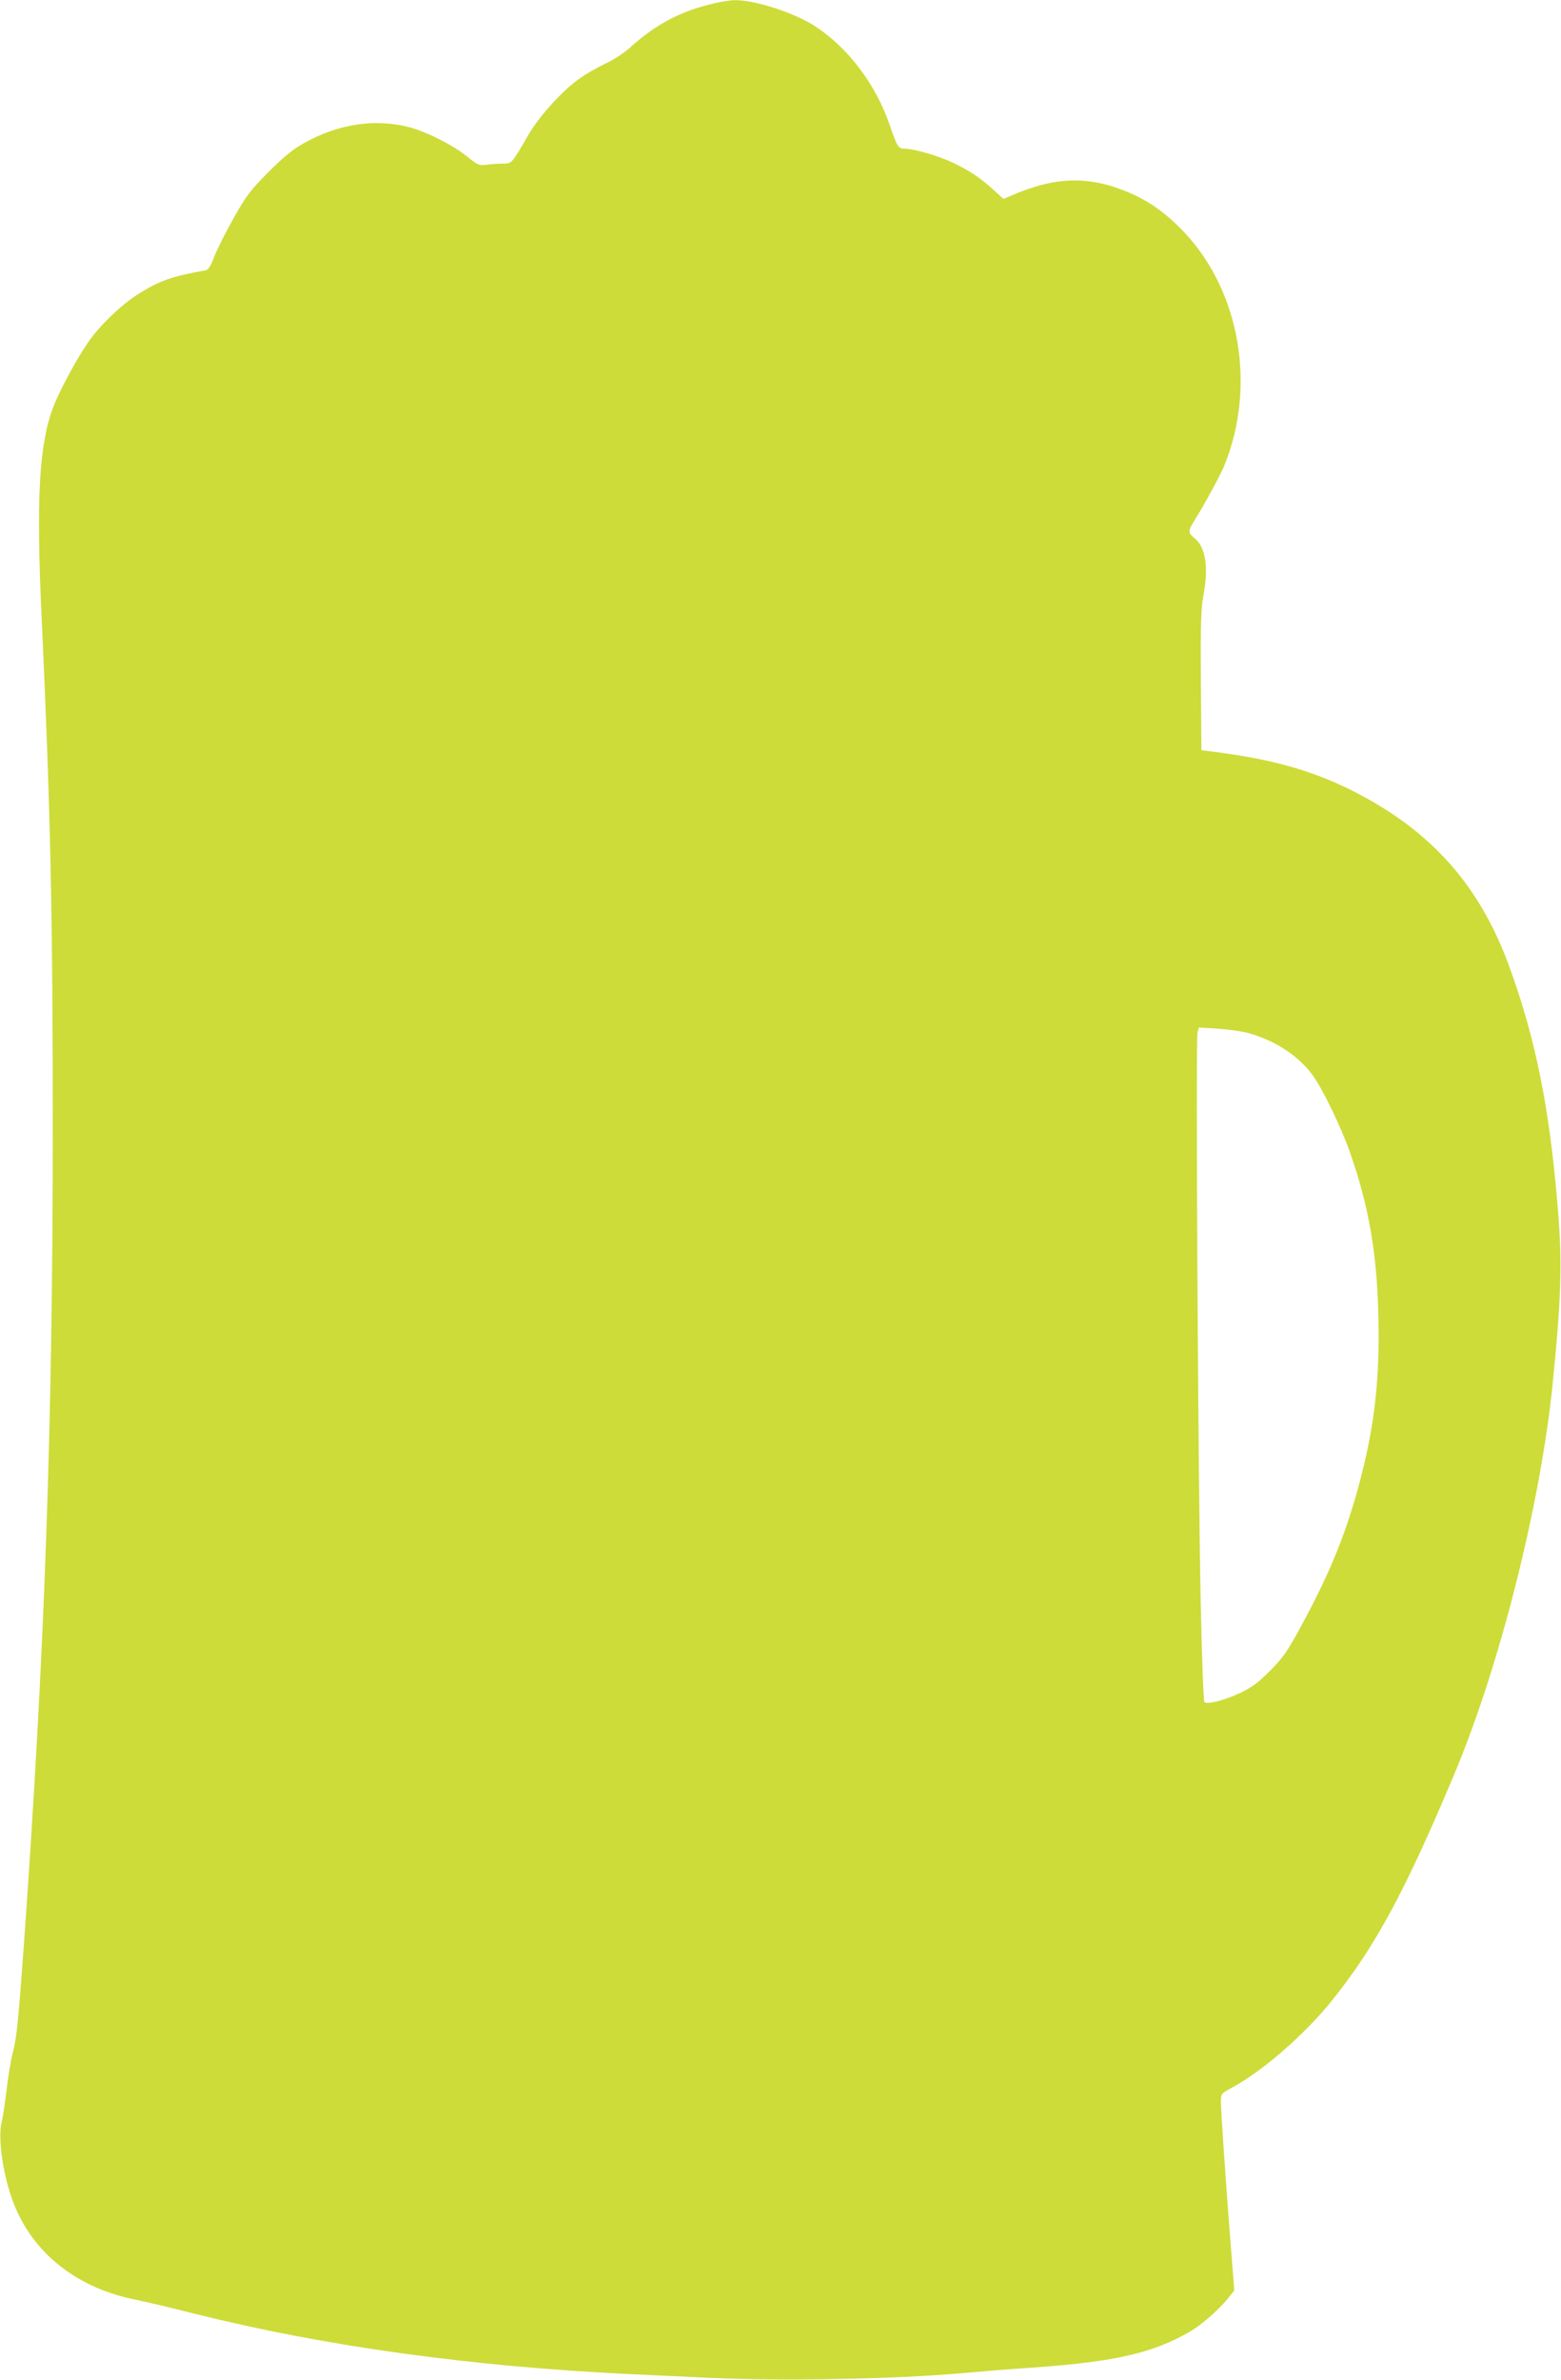 <?xml version="1.0" standalone="no"?>
<!DOCTYPE svg PUBLIC "-//W3C//DTD SVG 20010904//EN"
 "http://www.w3.org/TR/2001/REC-SVG-20010904/DTD/svg10.dtd">
<svg version="1.0" xmlns="http://www.w3.org/2000/svg"
 width="840pt" height="1280pt" viewBox="0 0 840 1280"
 preserveAspectRatio="xMidYMid meet">
<g transform="translate(0,1280) scale(0.1,-0.1)"
fill="#cddc39" stroke="none">
<path d="M3811 12774 c-157 -39 -289 -111 -416 -226 -35 -32 -93 -70 -139 -91
-44 -21 -107 -57 -141 -82 -89 -63 -212 -199 -269 -296 -95 -163 -91 -159
-140 -159 -24 0 -63 -3 -87 -6 -42 -5 -47 -3 -109 47 -72 58 -214 130 -305
154 -186 49 -386 19 -573 -87 -56 -31 -107 -73 -187 -153 -97 -98 -119 -126
-186 -245 -42 -74 -89 -168 -105 -208 -20 -53 -33 -74 -48 -76 -179 -32 -246
-55 -356 -124 -96 -59 -214 -173 -277 -265 -63 -91 -155 -263 -187 -348 -76
-201 -92 -495 -62 -1129 47 -1019 60 -1586 60 -2745 0 -1608 -44 -2831 -154
-4375 -32 -440 -40 -521 -61 -600 -11 -41 -26 -133 -34 -205 -9 -71 -20 -146
-25 -165 -21 -75 0 -252 47 -395 94 -292 337 -497 669 -564 55 -11 199 -45
320 -76 700 -175 1487 -284 2344 -325 124 -6 316 -15 428 -20 384 -19 999 -7
1357 25 88 8 259 22 380 30 443 31 649 78 847 193 63 36 160 121 209 183 l31
39 -21 267 c-27 345 -51 697 -51 750 0 41 2 43 58 73 166 89 397 290 544 475
229 286 391 585 655 1215 244 581 462 1447 528 2095 48 480 53 660 25 980 -44
512 -116 870 -252 1249 -161 452 -426 750 -857 966 -215 107 -432 168 -746
207 l-60 8 -3 374 c-2 300 1 389 13 453 30 159 13 266 -49 315 -33 26 -33 39
2 94 56 90 141 246 162 299 170 423 83 929 -214 1247 -96 102 -187 168 -298
216 -218 93 -399 89 -640 -17 l-38 -16 -53 48 c-72 66 -133 106 -220 147 -74
36 -210 75 -257 75 -36 0 -41 8 -81 124 -76 223 -228 424 -411 540 -111 70
-321 137 -426 135 -26 0 -89 -11 -141 -25z m2904 -5530 c141 -38 268 -120 344
-221 54 -71 156 -281 206 -423 100 -285 145 -541 152 -878 8 -324 -17 -562
-88 -846 -75 -299 -167 -529 -332 -831 -69 -127 -94 -163 -162 -231 -62 -63
-97 -89 -157 -118 -85 -41 -183 -66 -197 -51 -5 6 -14 253 -20 550 -14 645
-27 3009 -17 3050 l7 28 102 -6 c56 -4 129 -14 162 -23z"/>
</g>
</svg>
